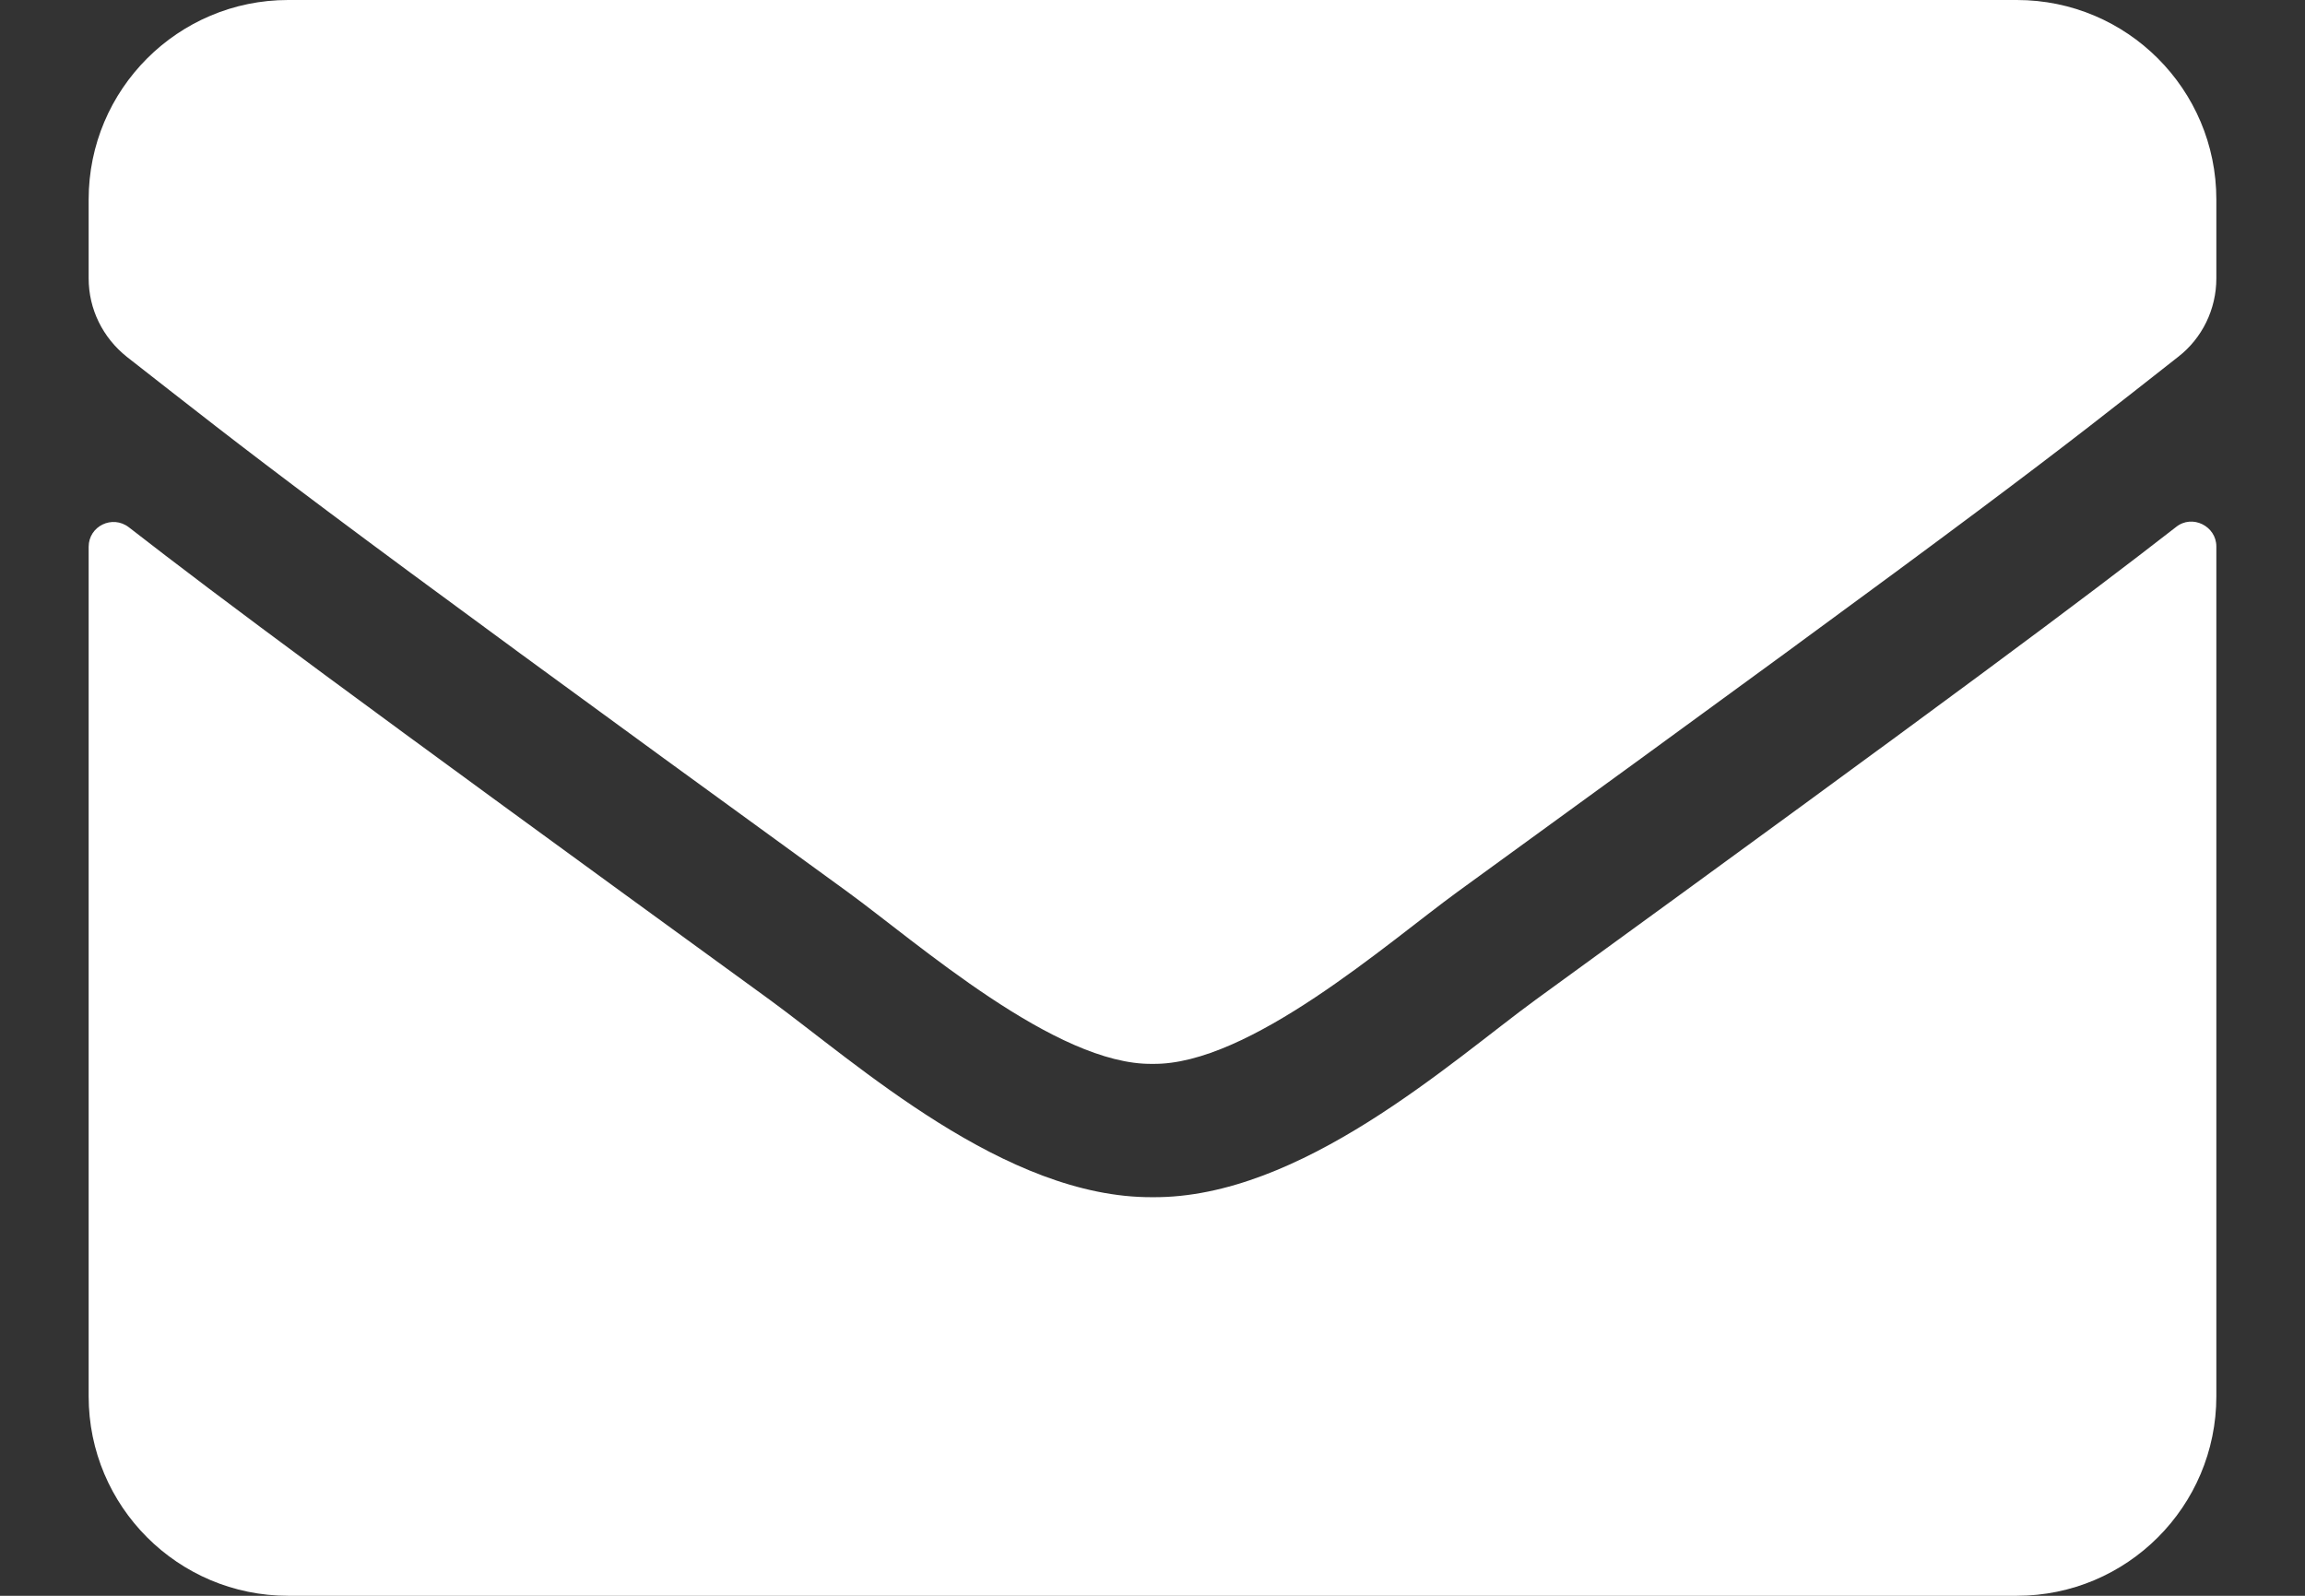 <?xml version="1.0" encoding="UTF-8"?>
<svg width="13px" height="9px" viewBox="0 0 13 9" version="1.1" xmlns="http://www.w3.org/2000/svg" xmlns:xlink="http://www.w3.org/1999/xlink">
    <rect x="0" y="0" width="13" height="9" fill="#333333" stroke="none"/>
    <!-- Generator: Sketch 63.1 (92452) - https://sketch.com -->
    <title>E</title>
    <desc>Created with Sketch.</desc>
    <g id="Communities" stroke="none" stroke-width="1" fill="none" fill-rule="evenodd">
        <g id="Communities-Queensville-v1.1" transform="translate(-1232, -859)" fill="#FFFFFF" fill-rule="nonzero">
            <g id="Header">
                <g id="IMG">
                    <g id="CTA-CALL/EMAIL" transform="translate(1218, 844)">
                        <path d="M20.5,21 C21.044,21.009 21.827,20.316 22.22,20.03 C25.33,17.773 25.567,17.576 26.284,17.013 C26.42,16.908 26.5,16.744 26.5,16.57 L26.5,16.125 C26.5,15.504 25.996,15 25.375,15 L15.625,15 C15.004,15 14.5,15.504 14.5,16.125 L14.5,16.57 C14.5,16.744 14.58,16.905 14.716,17.013 C15.433,17.573 15.67,17.773 18.78,20.03 C19.173,20.316 19.956,21.009 20.5,21 Z M25.375,24 C25.996,24 26.5,23.496 26.5,22.875 L26.5,18.082 C26.5,17.967 26.364,17.899 26.273,17.972 C25.748,18.38 25.054,18.9 22.663,20.637 C22.187,20.984 21.337,21.759 20.5,21.752 C19.668,21.757 18.834,20.998 18.339,20.637 C15.948,18.9 15.252,18.382 14.727,17.974 C14.634,17.902 14.5,17.967 14.5,18.084 L14.5,22.875 C14.5,23.496 15.004,24 15.625,24 L25.375,24 Z" id="E"></path>
                    </g>
                </g>
            </g>
        </g>
    </g>
</svg>